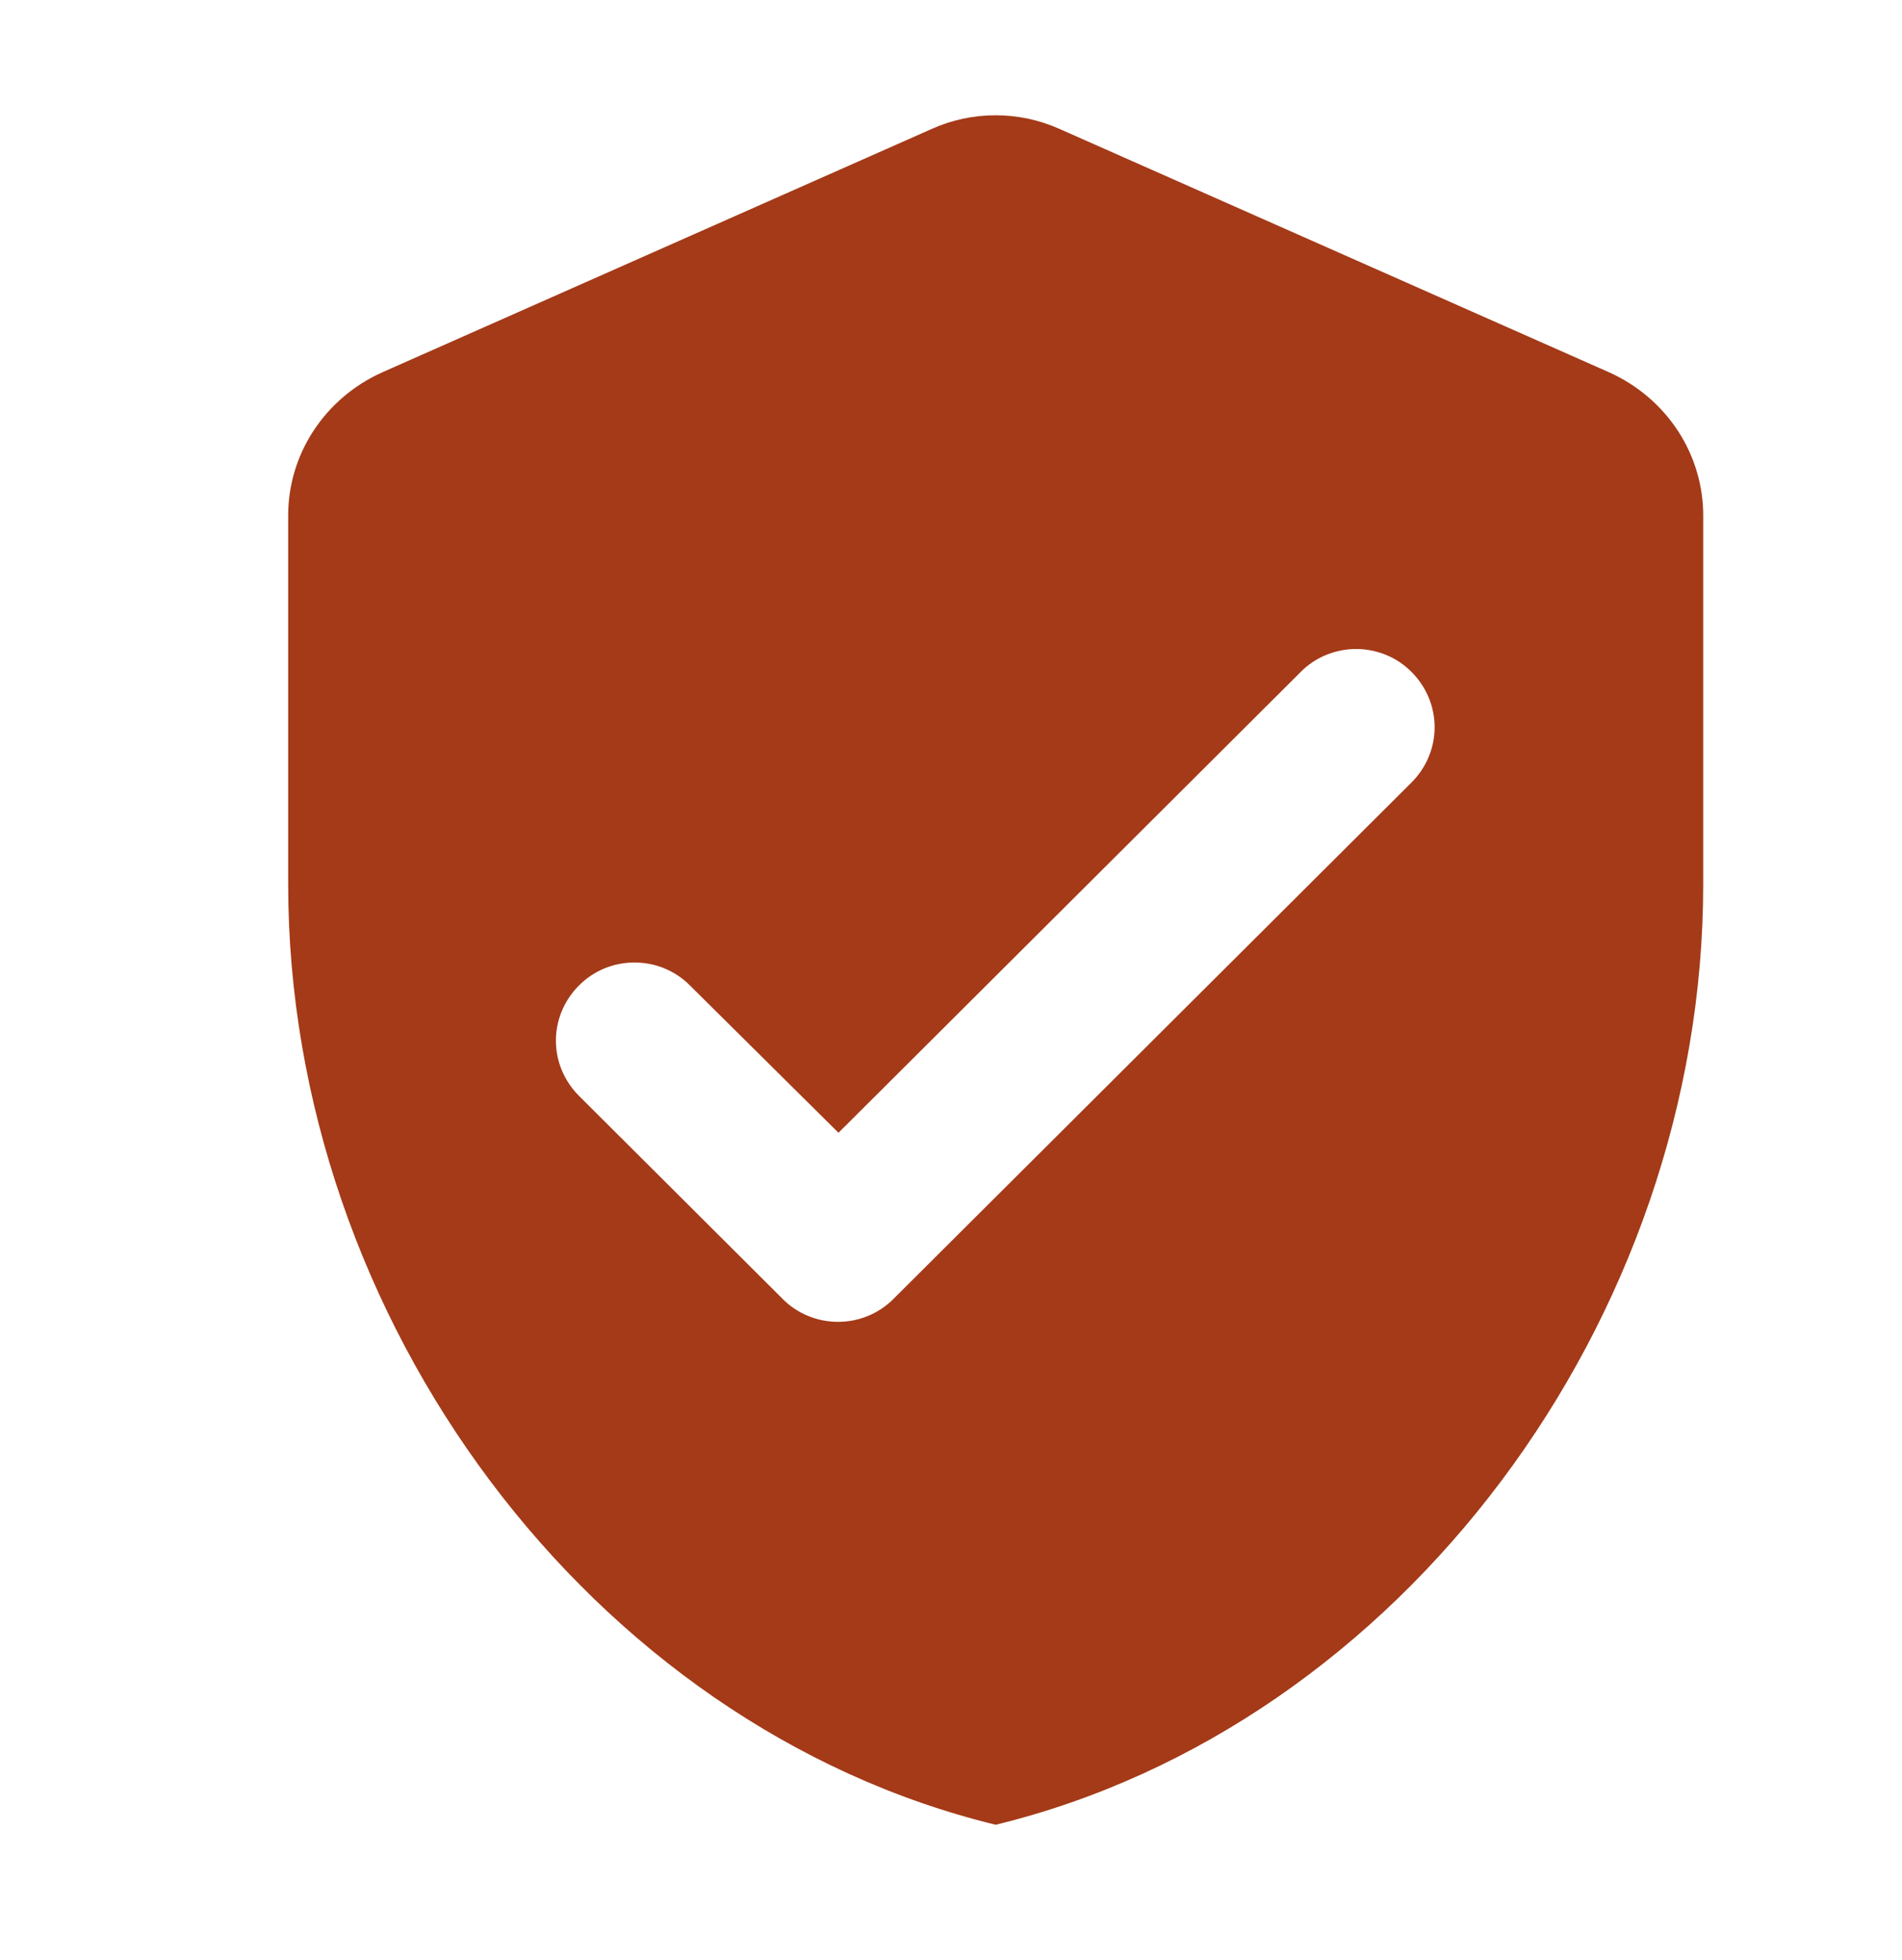 <svg width="33" height="34" viewBox="0 0 33 34" fill="none" xmlns="http://www.w3.org/2000/svg">
<path d="M16.17 2.235L6.624 6.463C6.136 6.684 5.725 7.036 5.437 7.477C5.149 7.918 4.998 8.43 5 8.952V15.341C5 22.887 10.242 29.944 17.275 31.657C24.313 29.944 29.551 22.887 29.551 15.341V8.952C29.553 8.43 29.401 7.918 29.114 7.477C28.826 7.036 28.414 6.684 27.927 6.463L18.379 2.235C18.032 2.08 17.655 2 17.274 2C16.892 2 16.516 2.08 16.169 2.235H16.17ZM13.579 22.534L10.046 19.012C9.789 18.756 9.645 18.412 9.645 18.054C9.645 17.696 9.789 17.352 10.046 17.096C10.171 16.97 10.32 16.87 10.485 16.801C10.65 16.733 10.828 16.698 11.008 16.698C11.188 16.698 11.366 16.733 11.531 16.801C11.696 16.87 11.846 16.97 11.97 17.096L14.548 19.652L22.567 11.658C22.691 11.532 22.84 11.431 23.006 11.363C23.171 11.295 23.349 11.259 23.529 11.259C23.708 11.259 23.886 11.295 24.051 11.363C24.217 11.431 24.366 11.532 24.491 11.658C24.747 11.914 24.891 12.258 24.891 12.616C24.891 12.974 24.747 13.318 24.491 13.574L15.502 22.534C15.377 22.66 15.228 22.76 15.063 22.828C14.897 22.897 14.72 22.932 14.54 22.932C14.36 22.932 14.182 22.897 14.017 22.828C13.852 22.76 13.702 22.66 13.578 22.534H13.579Z" fill="#A43A18"/>
</svg>
